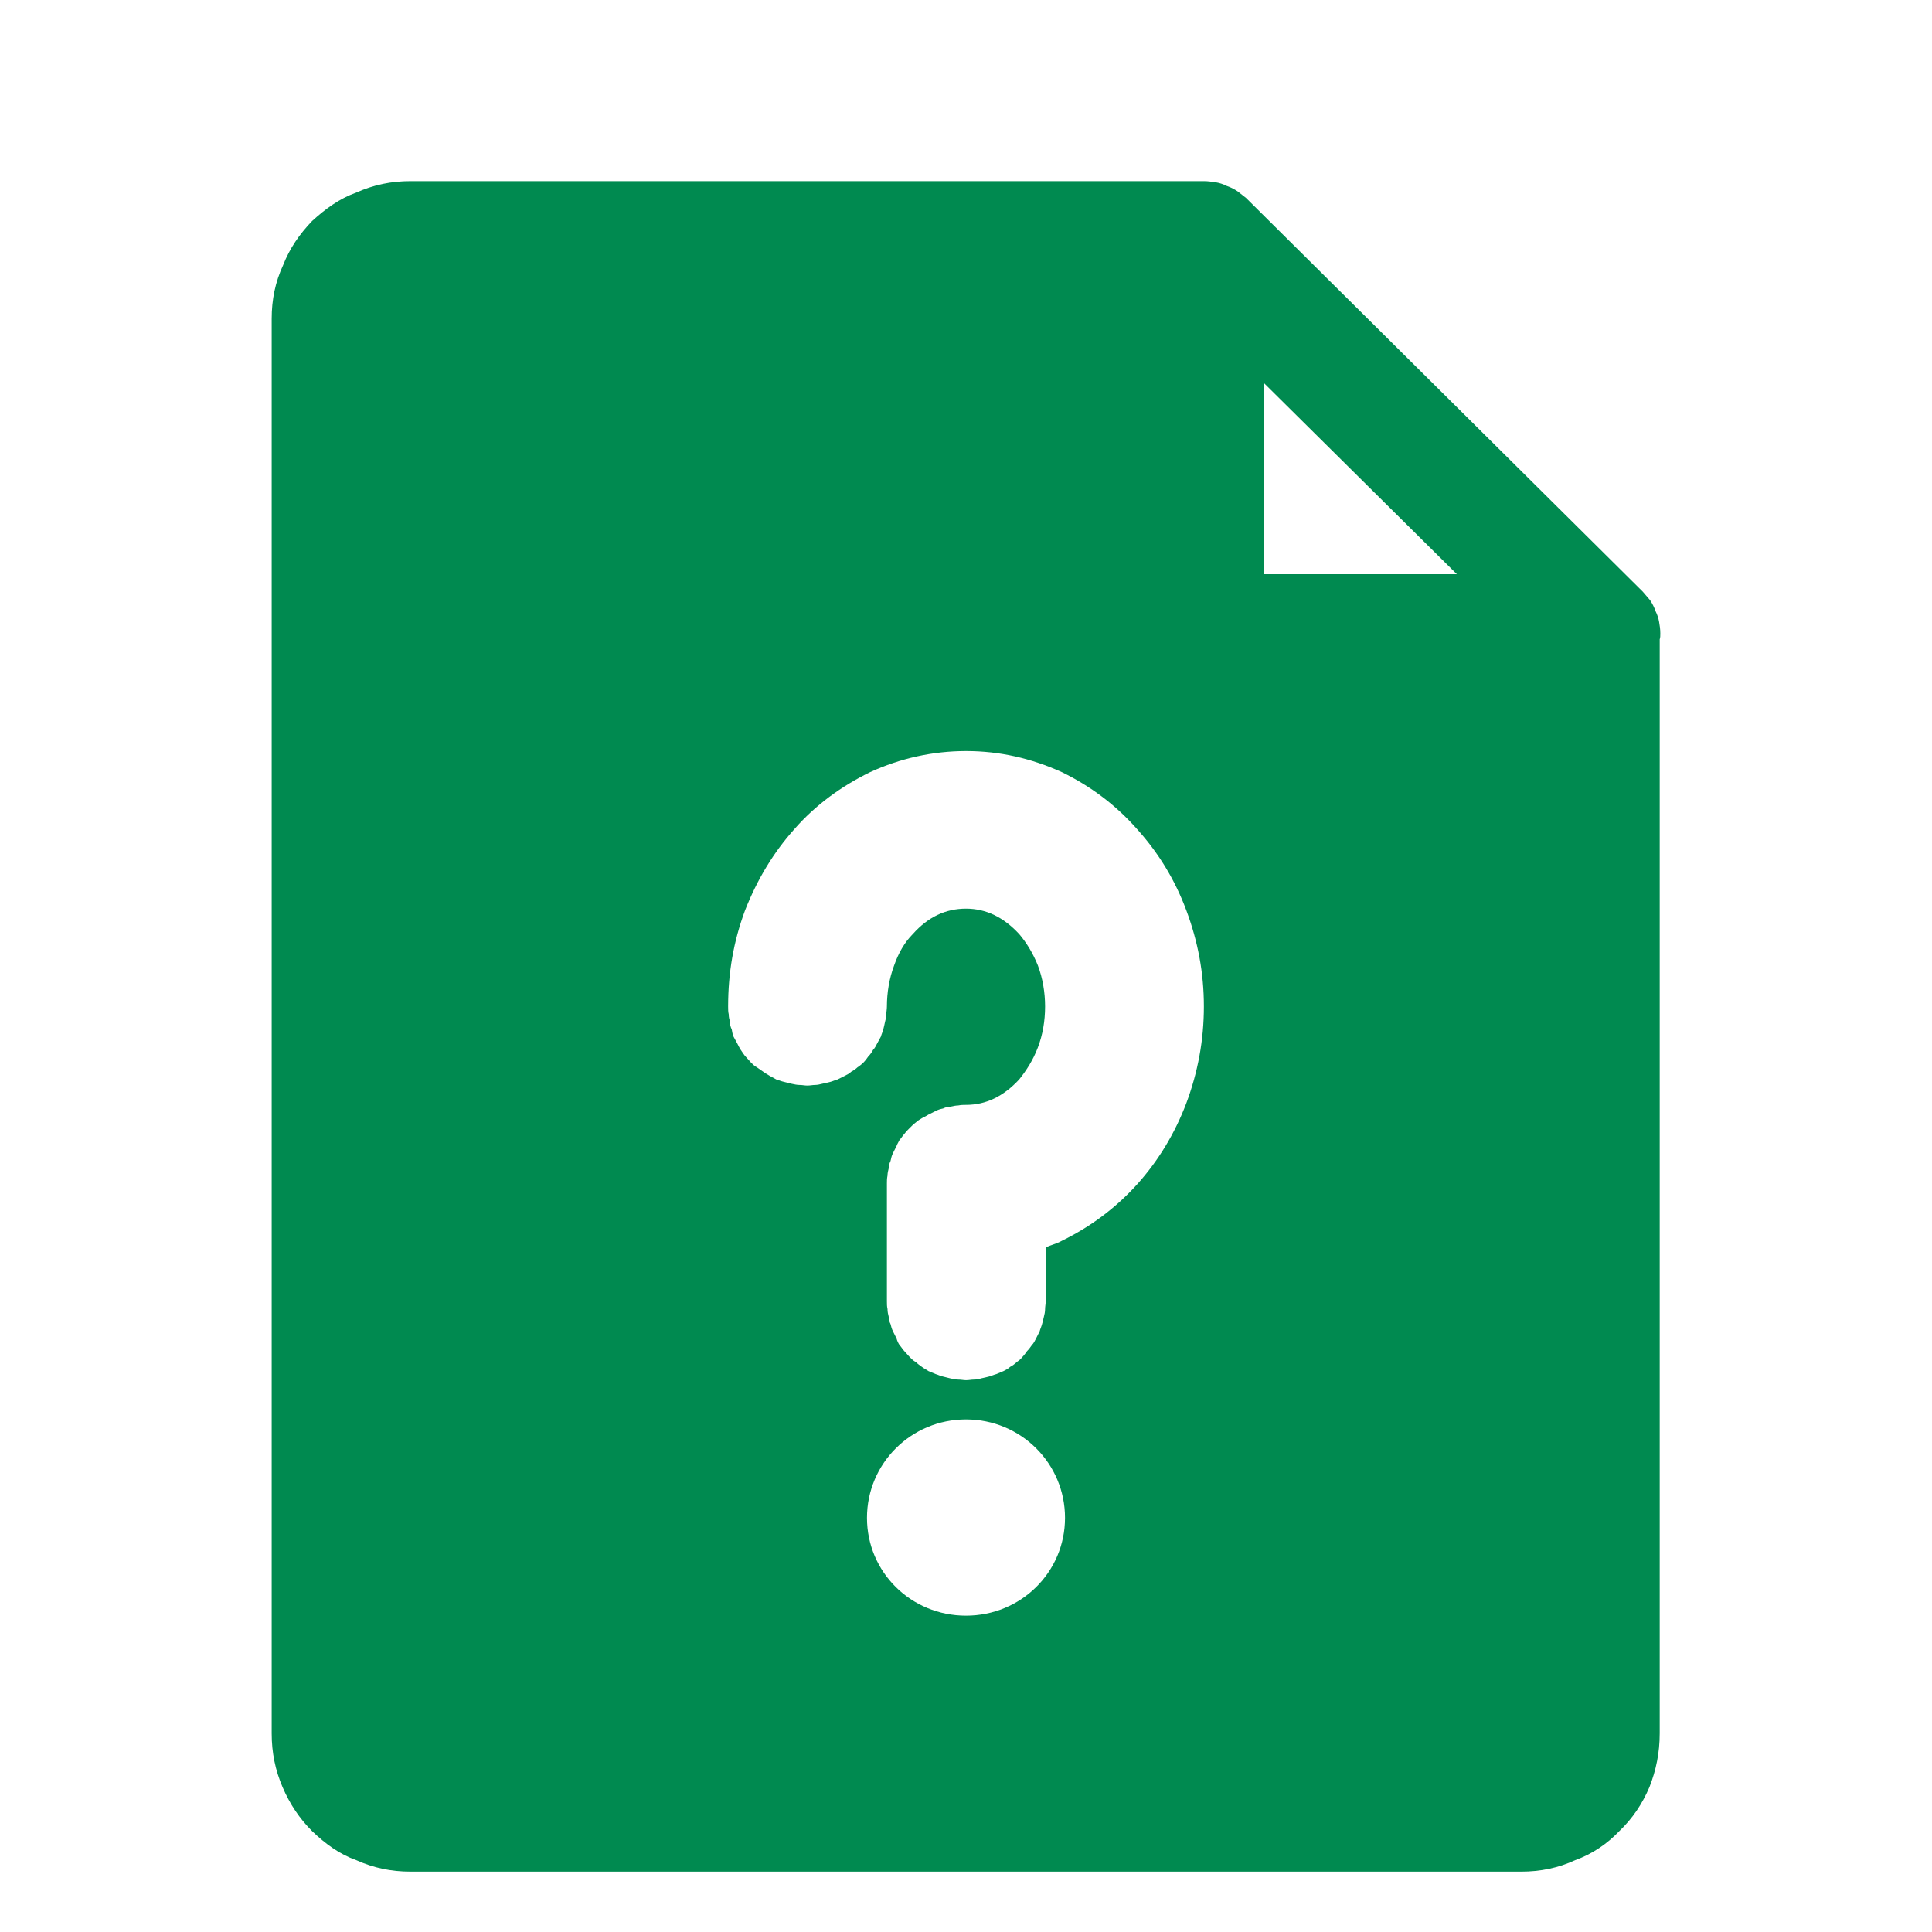 <svg xmlns="http://www.w3.org/2000/svg" xmlns:xlink="http://www.w3.org/1999/xlink" width="32" height="32" viewBox="0 0 32 32" fill="none"><g opacity="1" transform="translate(0 0)  rotate(0 16 16)"><path id="减去顶层" fill-rule="evenodd" style="fill:#008A50" transform="translate(4.5 3)  rotate(0 11.5 14)" opacity="1" d="M16.16 0.3L16.14 0.28L16 0.17C15.94 0.13 15.88 0.1 15.82 0.08C15.76 0.05 15.7 0.03 15.64 0.02C15.57 0.01 15.51 0 15.44 0L2.3 0C1.98 0 1.69 0.06 1.4 0.19C1.12 0.29 0.89 0.46 0.67 0.66C0.46 0.88 0.3 1.11 0.19 1.39C0.06 1.67 0 1.96 0 2.28L0 25.71C0 26.03 0.06 26.32 0.18 26.6C0.3 26.88 0.46 27.12 0.67 27.33C0.89 27.54 1.12 27.71 1.4 27.81C1.69 27.94 1.98 28 2.3 28L20.7 28C21.01 28 21.31 27.94 21.59 27.81C21.87 27.71 22.12 27.54 22.32 27.33C22.54 27.12 22.7 26.88 22.82 26.6C22.93 26.32 22.99 26.03 22.99 25.71L22.99 7.59C23 7.56 23 7.53 23 7.49C23 7.42 22.99 7.36 22.98 7.3C22.97 7.24 22.95 7.18 22.92 7.12C22.9 7.06 22.87 7 22.83 6.94L22.71 6.8L16.16 0.3ZM19.63 6.51L16.43 3.34L16.43 6.51L19.63 6.51ZM10.19 13.67C10.19 13.72 10.18 13.76 10.18 13.8C10.18 13.85 10.17 13.88 10.16 13.92C10.15 13.97 10.14 14.01 10.13 14.05C10.12 14.09 10.1 14.13 10.09 14.17L10.03 14.28C10.01 14.32 9.99 14.36 9.96 14.39C9.94 14.43 9.91 14.47 9.88 14.5C9.86 14.53 9.83 14.57 9.8 14.6C9.77 14.63 9.73 14.66 9.7 14.68C9.68 14.7 9.64 14.73 9.6 14.75C9.57 14.78 9.53 14.8 9.49 14.82L9.37 14.88C9.33 14.89 9.29 14.91 9.25 14.92C9.21 14.93 9.17 14.94 9.12 14.95C9.08 14.96 9.04 14.97 9 14.97C8.96 14.97 8.92 14.98 8.87 14.98C8.83 14.98 8.79 14.97 8.74 14.97C8.7 14.97 8.66 14.96 8.61 14.95L8.49 14.92C8.44 14.91 8.4 14.89 8.36 14.88L8.25 14.82C8.22 14.8 8.18 14.78 8.14 14.75C8.11 14.73 8.07 14.7 8.04 14.68C8 14.66 7.97 14.63 7.94 14.6C7.91 14.57 7.88 14.53 7.85 14.5C7.82 14.47 7.8 14.43 7.77 14.39C7.75 14.36 7.73 14.32 7.71 14.28L7.65 14.17C7.63 14.13 7.63 14.09 7.62 14.05C7.6 14.01 7.59 13.97 7.59 13.92C7.58 13.88 7.57 13.85 7.57 13.8C7.56 13.76 7.56 13.72 7.56 13.67C7.56 13.11 7.65 12.59 7.84 12.08C8.04 11.57 8.31 11.12 8.66 10.73C9.01 10.33 9.44 10.02 9.91 9.79C10.41 9.56 10.95 9.44 11.5 9.44C12.06 9.44 12.58 9.56 13.09 9.79C13.56 10.02 13.98 10.33 14.34 10.74C14.69 11.13 14.96 11.57 15.15 12.08C15.34 12.59 15.44 13.11 15.44 13.67C15.44 14.23 15.34 14.76 15.15 15.27C14.96 15.77 14.69 16.22 14.34 16.61C13.98 17.01 13.56 17.32 13.09 17.55C13 17.6 12.91 17.62 12.82 17.66L12.82 18.55C12.82 18.6 12.81 18.64 12.81 18.68C12.81 18.73 12.8 18.77 12.79 18.81C12.78 18.86 12.77 18.89 12.76 18.93C12.75 18.97 12.73 19.01 12.72 19.05L12.66 19.17C12.64 19.21 12.62 19.25 12.59 19.28C12.57 19.31 12.54 19.35 12.51 19.38C12.49 19.41 12.46 19.45 12.43 19.48C12.41 19.51 12.37 19.54 12.34 19.56C12.31 19.59 12.27 19.62 12.23 19.64C12.2 19.67 12.16 19.69 12.12 19.71L12 19.76C11.96 19.77 11.92 19.79 11.88 19.8C11.84 19.81 11.8 19.82 11.75 19.83C11.72 19.84 11.68 19.85 11.63 19.85C11.59 19.85 11.55 19.86 11.5 19.86C11.46 19.86 11.42 19.85 11.37 19.85C11.33 19.85 11.29 19.84 11.24 19.83L11.12 19.8C11.07 19.79 11.04 19.77 11 19.76L10.88 19.71C10.85 19.69 10.81 19.67 10.77 19.64C10.74 19.62 10.7 19.59 10.67 19.56C10.63 19.54 10.6 19.51 10.57 19.48C10.54 19.45 10.51 19.41 10.48 19.38C10.45 19.35 10.43 19.31 10.4 19.28C10.38 19.25 10.36 19.21 10.35 19.17L10.29 19.05C10.27 19.01 10.26 18.97 10.25 18.93C10.23 18.89 10.22 18.86 10.22 18.81C10.21 18.77 10.2 18.73 10.2 18.68C10.19 18.64 10.19 18.6 10.19 18.55L10.19 16.6C10.19 16.56 10.19 16.52 10.2 16.47C10.2 16.43 10.21 16.39 10.22 16.35C10.22 16.31 10.23 16.27 10.25 16.23C10.26 16.18 10.27 16.14 10.29 16.1L10.35 15.98C10.36 15.95 10.38 15.92 10.4 15.88C10.43 15.85 10.45 15.81 10.48 15.78C10.51 15.74 10.54 15.71 10.57 15.68C10.6 15.65 10.63 15.62 10.67 15.59C10.7 15.56 10.74 15.54 10.77 15.52C10.81 15.5 10.85 15.48 10.88 15.46L11 15.4C11.04 15.38 11.07 15.37 11.12 15.36Q11.18 15.33 11.24 15.33C11.29 15.32 11.33 15.31 11.37 15.31C11.42 15.3 11.46 15.3 11.5 15.3C11.83 15.3 12.12 15.16 12.38 14.88C12.5 14.73 12.61 14.56 12.69 14.35C12.77 14.14 12.81 13.91 12.81 13.67C12.81 13.44 12.77 13.2 12.69 12.99C12.61 12.79 12.5 12.61 12.38 12.47C12.12 12.19 11.83 12.05 11.5 12.05C11.16 12.05 10.87 12.19 10.62 12.47C10.48 12.61 10.38 12.79 10.31 12.99C10.23 13.2 10.19 13.44 10.19 13.67ZM9.86 22.14C9.86 21.24 10.59 20.51 11.5 20.51C12.41 20.51 13.14 21.24 13.14 22.14C13.14 23.04 12.41 23.76 11.5 23.76C10.59 23.76 9.86 23.04 9.86 22.14Z" /></g></svg>
